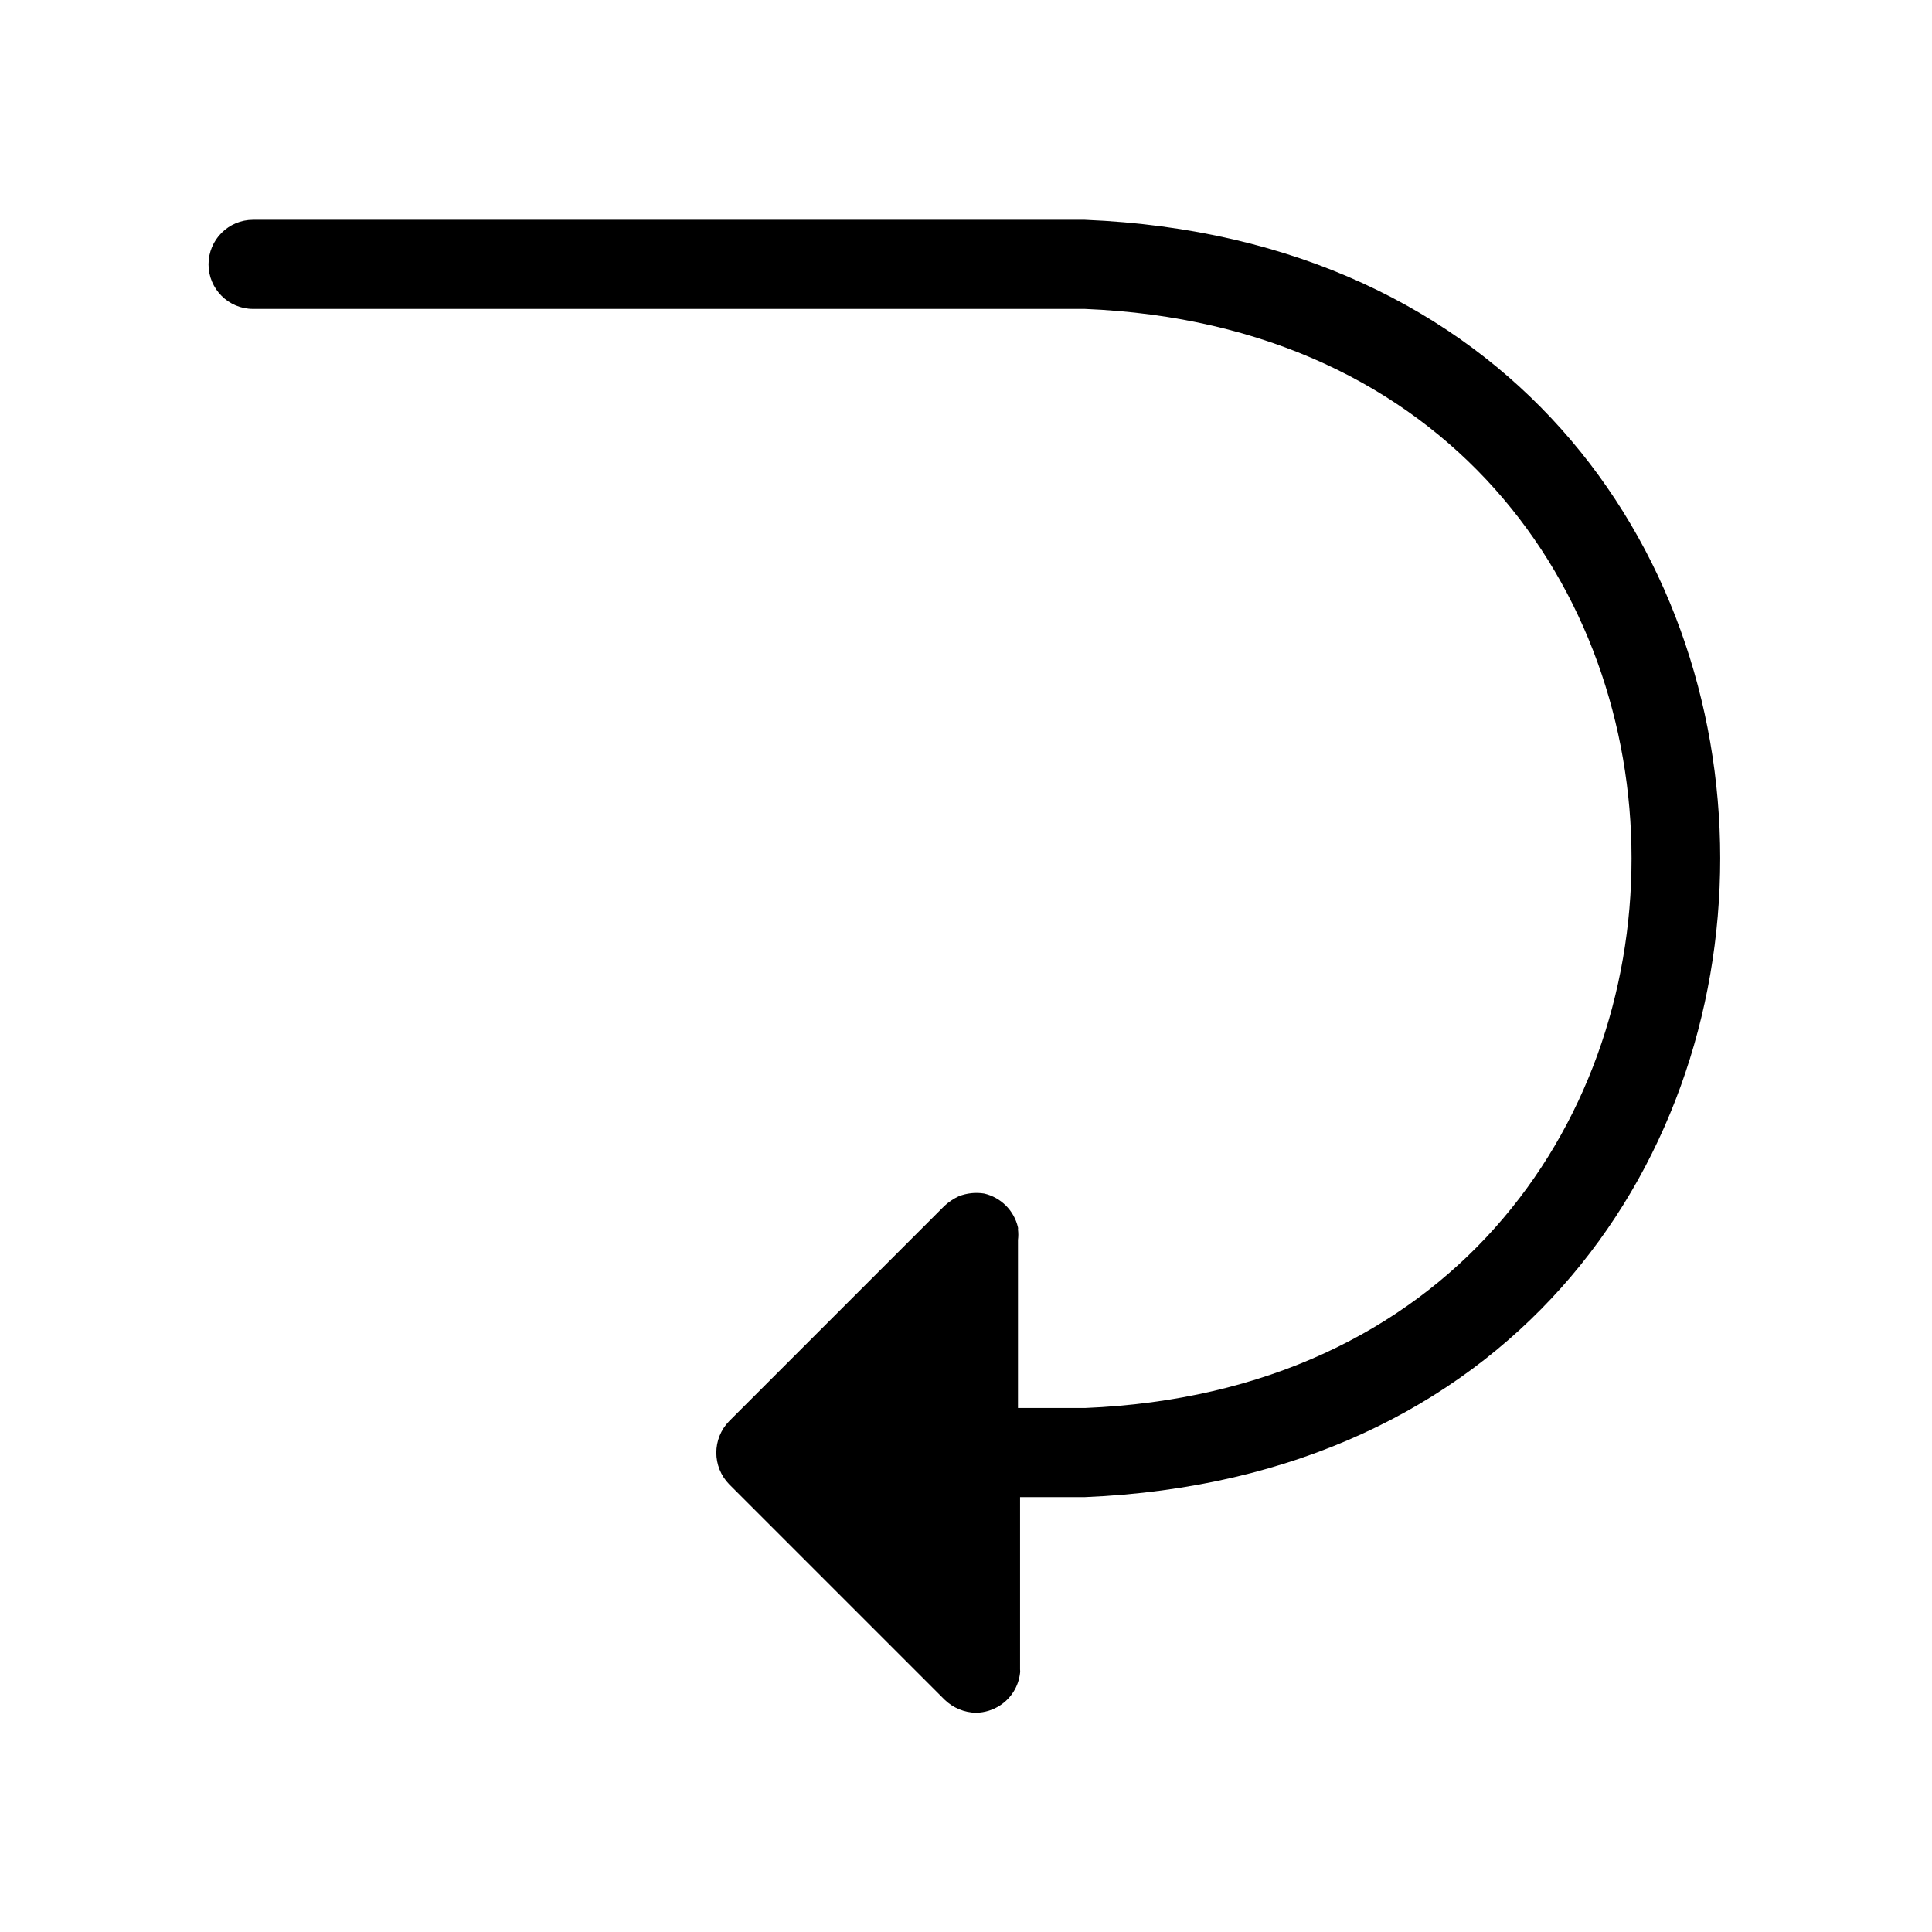 <?xml version="1.0" encoding="UTF-8"?>
<!-- Uploaded to: SVG Repo, www.svgrepo.com, Generator: SVG Repo Mixer Tools -->
<svg fill="#000000" width="800px" height="800px" version="1.1" viewBox="144 144 512 512" xmlns="http://www.w3.org/2000/svg">
 <path d="m431.49 202.25h-220.42c-6.523 0-11.809 5.285-11.809 11.809 0 6.519 5.285 11.809 11.809 11.809h220.42c193.18 7.871 193.18 283.39 0 291.27l-17.715-0.004v-44.555c0.117-0.914 0.117-1.84 0-2.754 0.039-0.184 0.039-0.371 0-0.551-1.027-4.465-4.512-7.949-8.973-8.977-2.254-0.359-4.562-0.113-6.691 0.711-1.379 0.645-2.652 1.492-3.777 2.519l-57.07 57.07h-0.004c-4.57 4.656-4.57 12.113 0 16.77l57.07 57.07h0.004c2.238 2.172 5.223 3.41 8.344 3.465 2.266-0.047 4.477-0.73 6.375-1.969 2.953-1.93 4.887-5.078 5.273-8.582 0.039-0.312 0.039-0.629 0-0.945v-45.656h17.164c224.59-9.367 224.43-329.29 0-338.5z"/>
</svg>